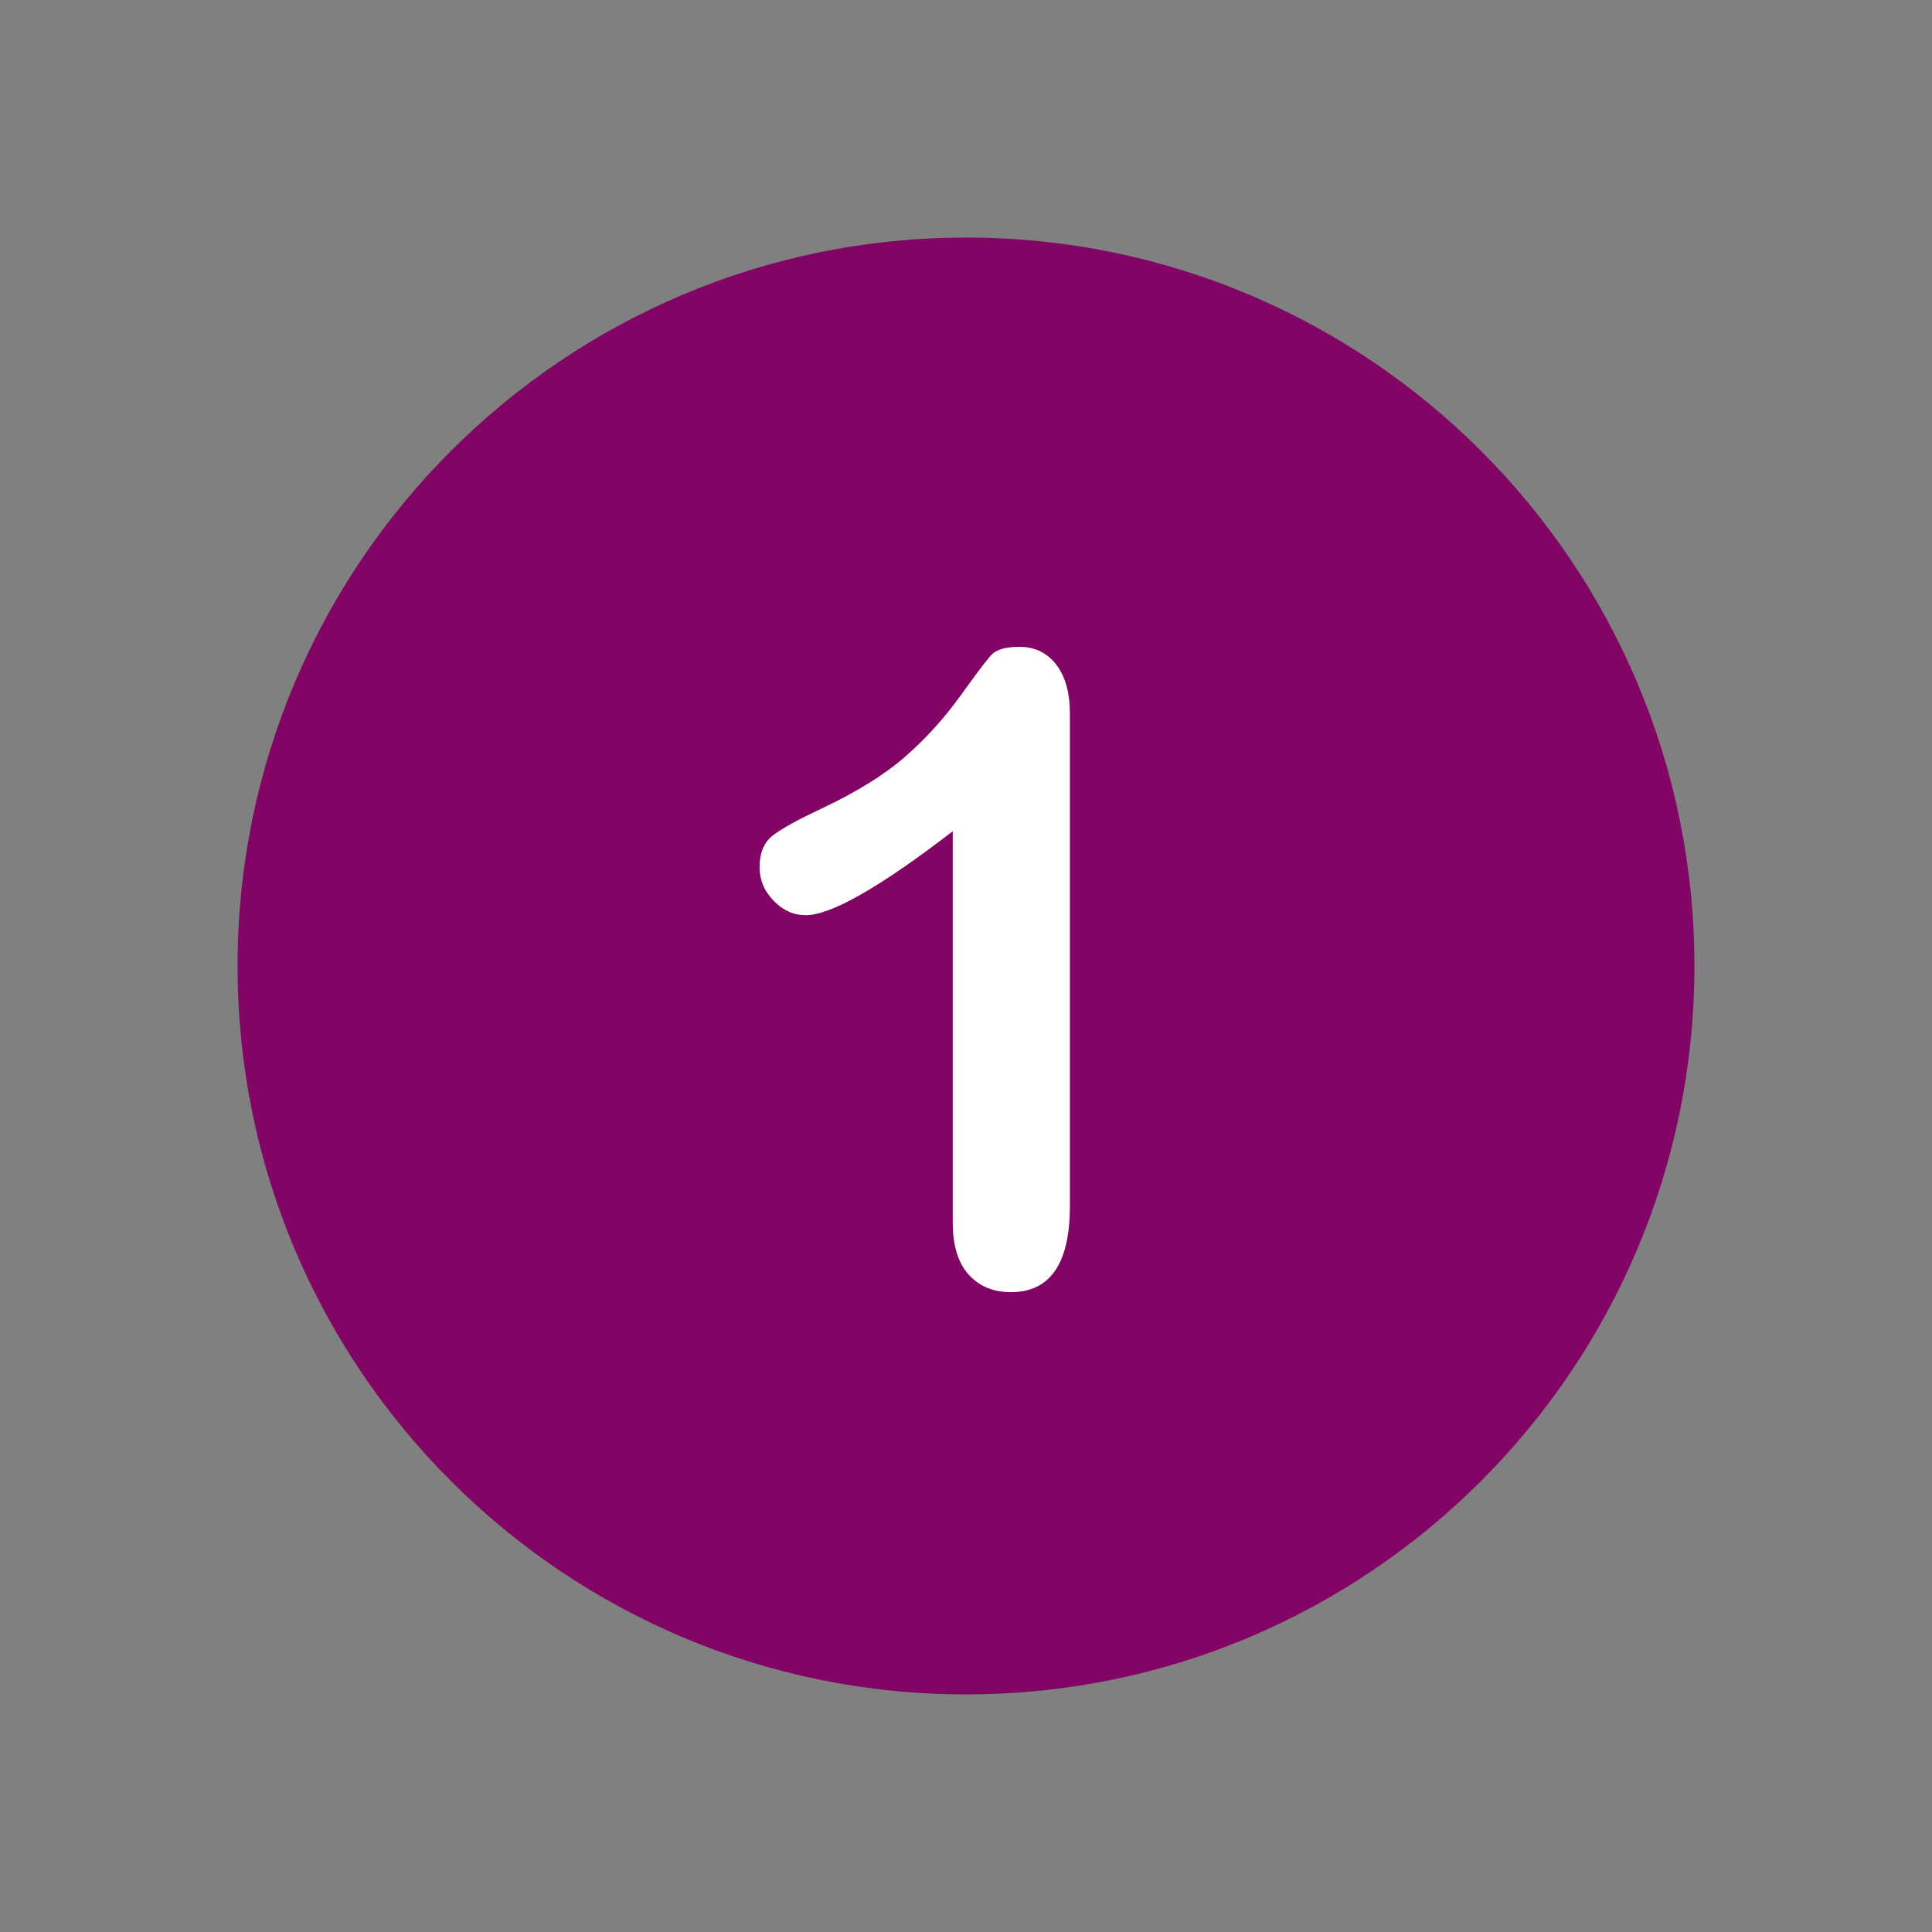 <svg xmlns="http://www.w3.org/2000/svg" xmlns:xlink="http://www.w3.org/1999/xlink" width="500" viewBox="0 0 375 375" height="500" preserveAspectRatio="xMidYMid meet"><rect x="0" y="0" width="375" height="375" fill="#808080" stroke="none"/><defs><clipPath id="0c7f6b73e6"><path d="M 46.109 46.109 L 328.859 46.109 L 328.859 328.859 L 46.109 328.859 Z M 46.109 46.109 " clip-rule="nonzero"></path></clipPath></defs><g clip-path="url(#0c7f6b73e6)"><path fill="#820464" d="M 187.496 46.109 C 109.422 46.109 46.109 109.422 46.109 187.496 C 46.109 265.57 109.422 328.883 187.496 328.883 C 265.57 328.883 328.883 265.57 328.883 187.496 C 328.883 109.422 265.57 46.109 187.496 46.109 Z M 187.496 46.109 " fill-opacity="1" fill-rule="nonzero"></path></g><path fill="#ffffff" d="M 204.992 128.969 C 203.227 126.691 200.832 125.551 197.867 125.551 C 195.246 125.551 193.48 126.062 192.512 127.031 C 191.543 128.059 189.547 130.68 186.414 135.066 C 183.277 139.398 179.746 143.332 175.699 146.863 C 171.652 150.398 166.297 153.703 159.57 156.895 C 155.07 159.004 151.938 160.711 150.113 162.078 C 148.344 163.391 147.434 165.5 147.434 168.348 C 147.434 170.797 148.344 172.965 150.168 174.844 C 151.992 176.727 154.043 177.637 156.379 177.637 C 161.281 177.637 170.797 172.223 184.93 161.34 L 184.93 237.305 C 184.93 241.75 185.957 245.109 188.008 247.391 C 190.059 249.668 192.797 250.809 196.215 250.809 C 203.852 250.809 207.668 245.227 207.668 234.055 L 207.668 138.43 C 207.668 134.441 206.758 131.25 204.992 128.969 " fill-opacity="1" fill-rule="nonzero"></path></svg>